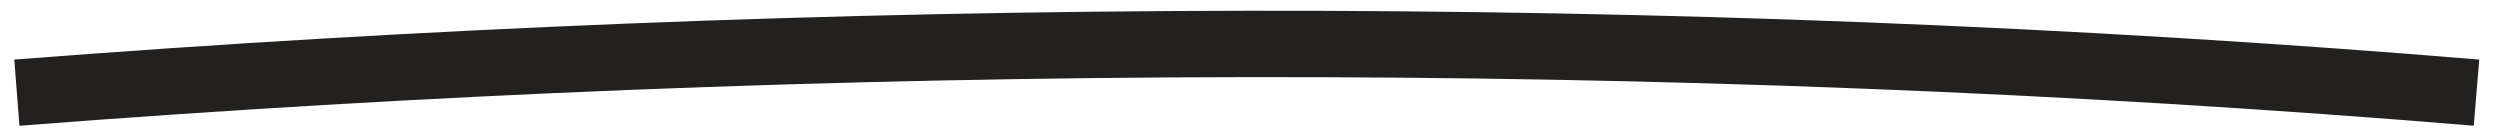 <?xml version="1.0" encoding="UTF-8"?>
<svg width="113px" height="6px" viewBox="0 0 113 6" version="1.1" xmlns="http://www.w3.org/2000/svg" xmlns:xlink="http://www.w3.org/1999/xlink">
    <title>9D89DB66-6D7A-4C89-A058-AE92FF9852F6</title>
    <g id="Website" stroke="none" stroke-width="1" fill="none" fill-rule="evenodd">
        <g id="01-Main-Home-1" transform="translate(-564, -1323)" stroke="#22211F" stroke-width="3">
            <g id="BLOC-2" transform="translate(282.5, 1100)">
                <path d="M282.262,227.188 C318.853,224.35 356.871,224.154 393.438,227.188" id="Stroke-1"></path>
            </g>
        </g>
    </g>
</svg>